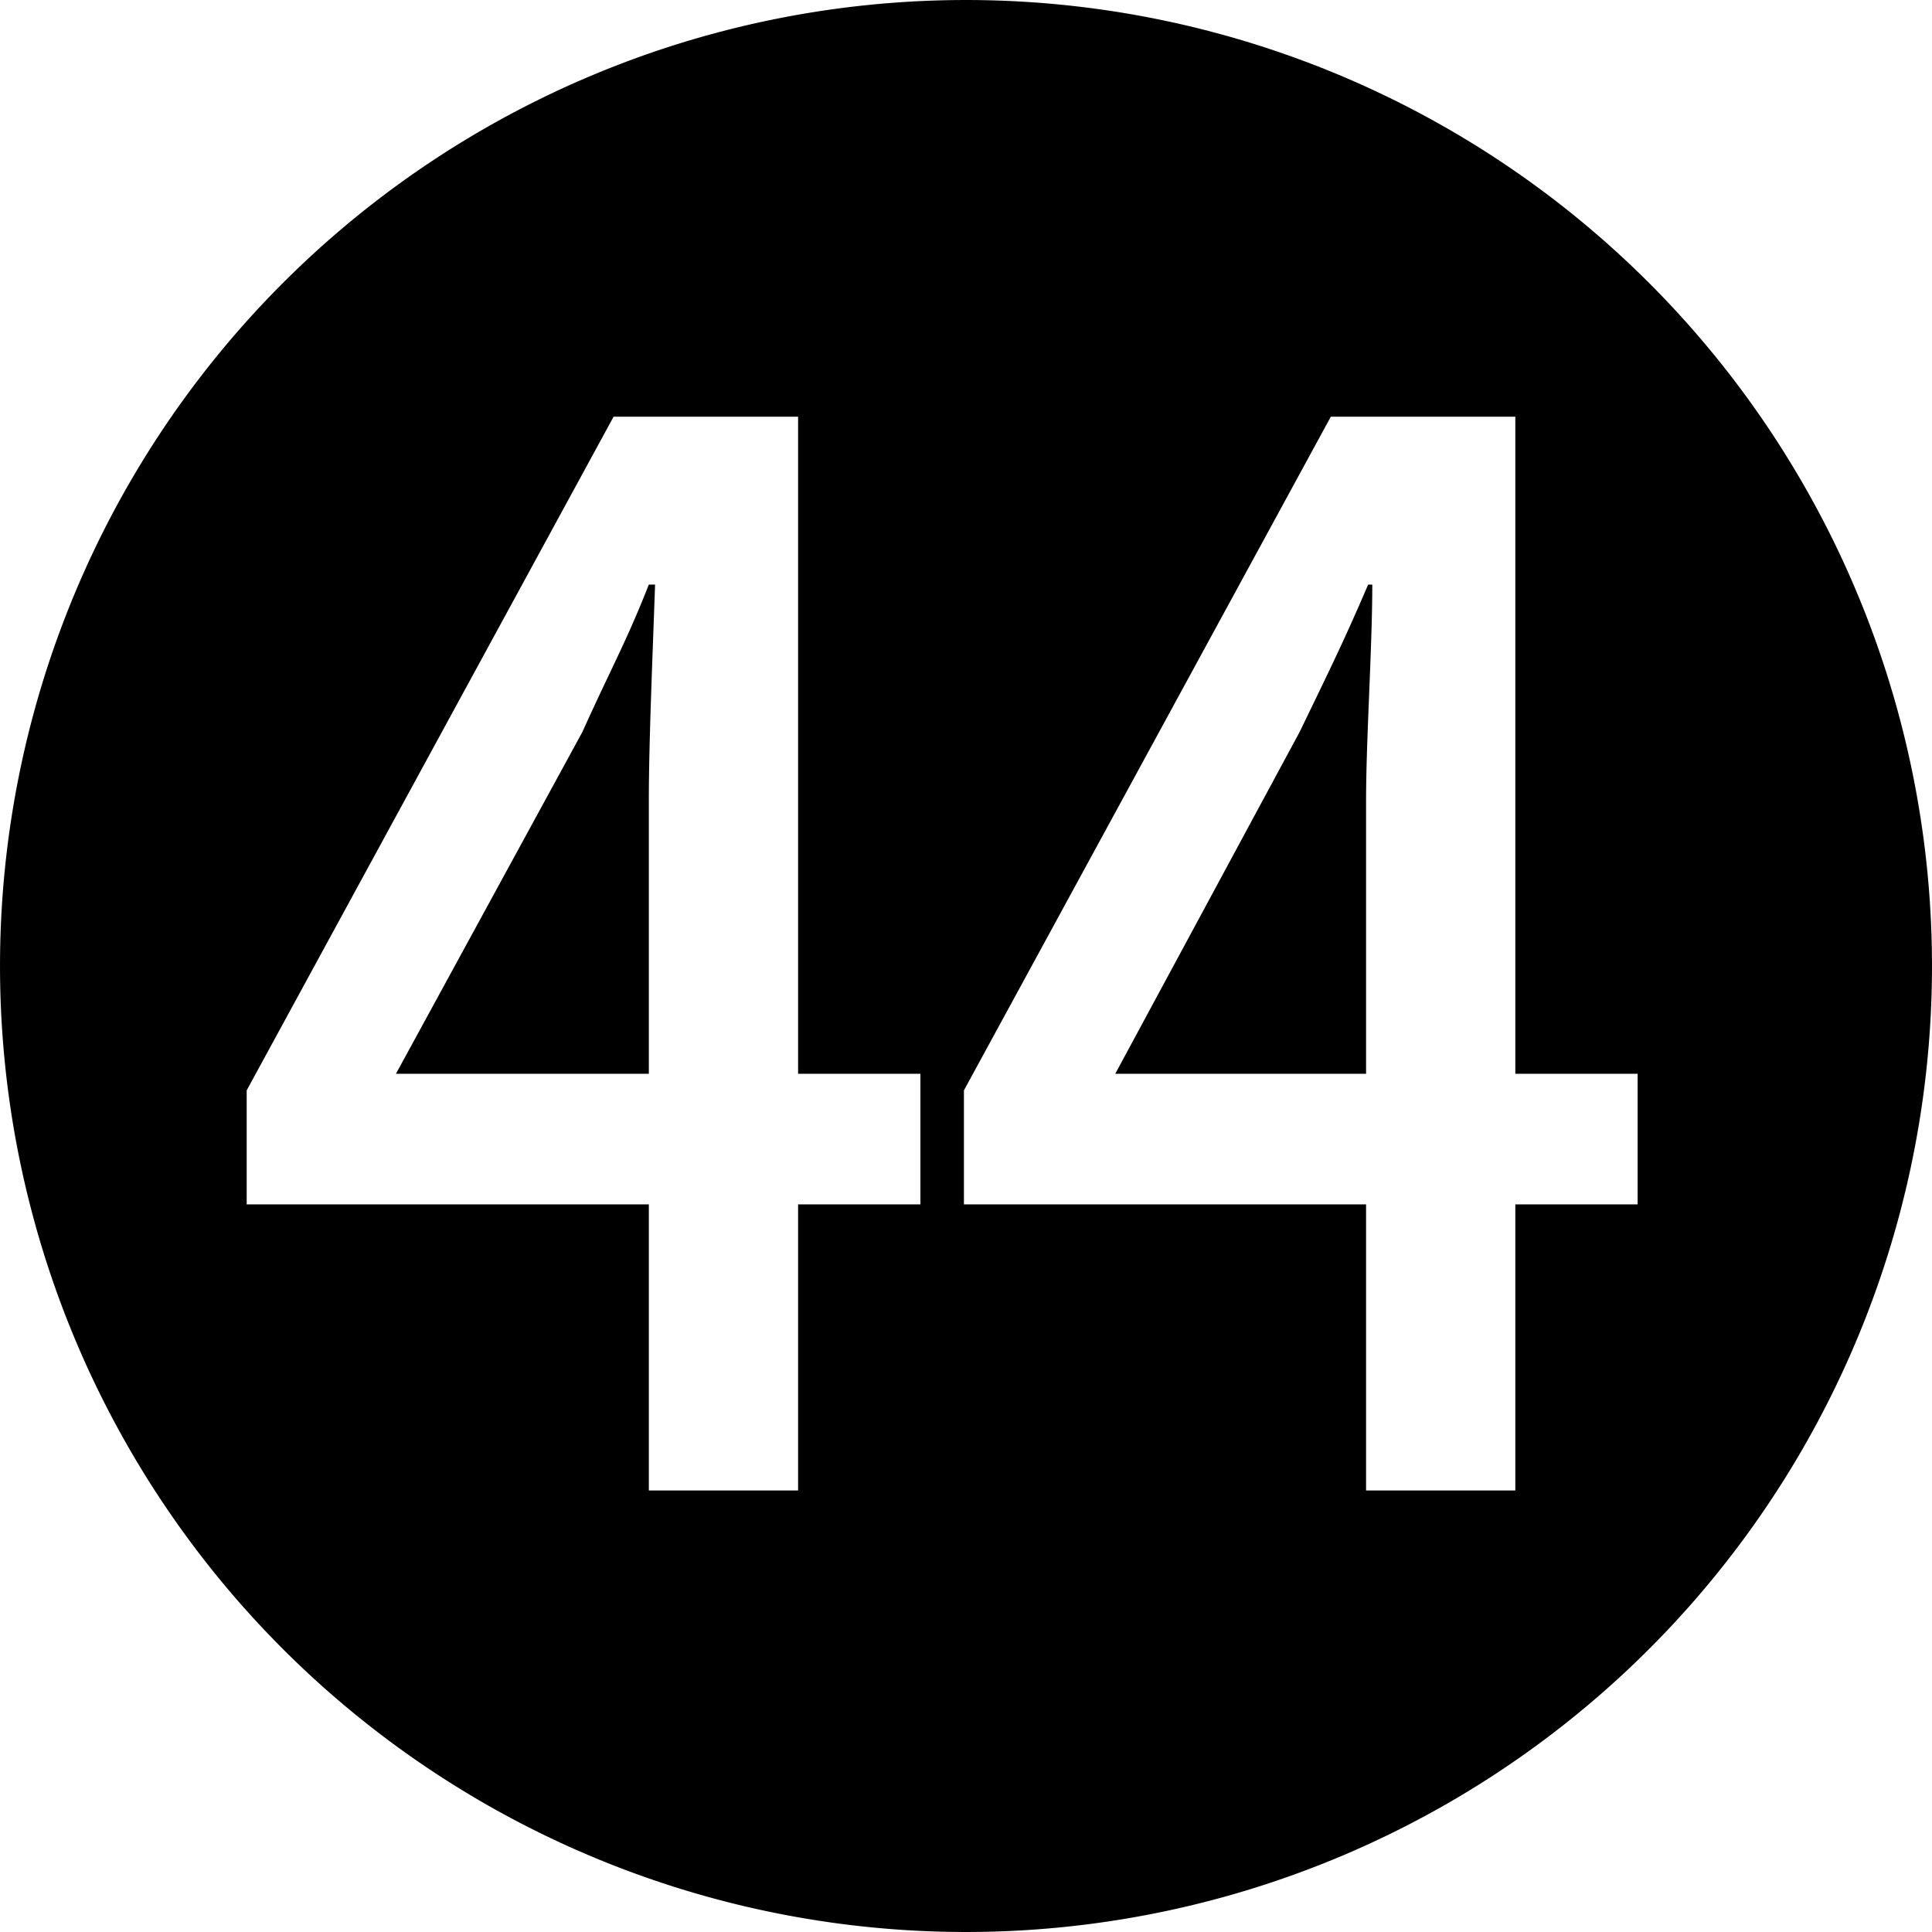<?xml version="1.0" encoding="UTF-8" standalone="no"?>
<!-- Generator: Adobe Illustrator 25.2.1, SVG Export Plug-In . SVG Version: 6.00 Build 0)  -->

<svg
   version="1.0"
   id="レイヤー_1"
   x="0px"
   y="0px"
   viewBox="0 0 921.721 921.721"
   xml:space="preserve"
   sodipodi:docname="circle44.svg"
   inkscape:version="1.2.1 (9c6d41e410, 2022-07-14)"
   width="921.721"
   height="921.721"
   xmlns:inkscape="http://www.inkscape.org/namespaces/inkscape"
   xmlns:sodipodi="http://sodipodi.sourceforge.net/DTD/sodipodi-0.dtd"
   xmlns="http://www.w3.org/2000/svg"
   xmlns:svg="http://www.w3.org/2000/svg"><defs
   id="defs7"><rect
     x="-3958.667"
     y="-1271.661"
     width="2443.761"
     height="2005.92"
     id="rect952" /><rect
     x="767.679"
     y="-1454.109"
     width="5522.25"
     height="5623.113"
     id="rect344" /></defs><sodipodi:namedview
   id="namedview5"
   pagecolor="#ffffff"
   bordercolor="#000000"
   borderopacity="0.25"
   inkscape:showpageshadow="2"
   inkscape:pageopacity="0.0"
   inkscape:pagecheckerboard="0"
   inkscape:deskcolor="#d1d1d1"
   showgrid="false"
   inkscape:zoom="0.5"
   inkscape:cx="392"
   inkscape:cy="534"
   inkscape:window-width="1920"
   inkscape:window-height="1005"
   inkscape:window-x="0"
   inkscape:window-y="0"
   inkscape:window-maximized="1"
   inkscape:current-layer="layer1" />

<g
   inkscape:groupmode="layer"
   id="layer1"
   inkscape:label="Layer 1"
   style="display:inline"><path
     id="path288"
     style="display:inline;fill:#000000;fill-opacity:1;stroke-width:23.9;stroke-miterlimit:69.3;paint-order:stroke fill markers"
     d="M 460.861 0.006 A 460.854 460.854 0 0 0 0.006 460.861 A 460.854 460.854 0 0 0 460.861 921.715 A 460.854 460.854 0 0 0 921.715 460.861 A 460.854 460.854 0 0 0 460.861 0.006 z M 292.738 198.789 L 380.754 198.789 L 380.754 512.287 L 439.104 512.287 L 439.104 574.59 L 380.754 574.59 L 380.754 711.066 L 309.549 711.066 L 309.549 574.59 L 117.691 574.59 L 117.691 520.199 L 292.738 198.789 z M 634.916 198.789 L 722.932 198.789 L 722.932 512.287 L 781.281 512.287 L 781.281 574.59 L 722.932 574.59 L 722.932 711.066 L 651.729 711.066 L 651.729 574.59 L 459.871 574.59 L 459.871 520.199 L 634.916 198.789 z M 309.549 278.893 C 298.671 306.583 290.759 320.429 277.902 349.109 L 188.898 512.287 L 309.549 512.287 L 309.549 381.744 C 309.549 353.064 311.527 308.561 312.516 278.893 L 309.549 278.893 z M 652.717 278.893 C 640.849 306.583 633.927 320.429 620.082 349.109 L 532.064 512.287 L 651.729 512.287 L 651.729 381.744 C 651.729 353.064 654.695 308.561 654.695 278.893 L 652.717 278.893 z " /><g
     aria-label="㊹"
     transform="matrix(9.271,0,0,9.271,36668.806,12250.946)"
     id="text950"
     style="font-size:106.667px;line-height:0;font-family:'Noto Serif';-inkscape-font-specification:'Noto Serif';white-space:pre;shape-inside:url(#rect952);display:inline;fill:#ffffff;stroke-width:25.429;stroke-miterlimit:69.3;paint-order:stroke fill markers" /></g></svg>
